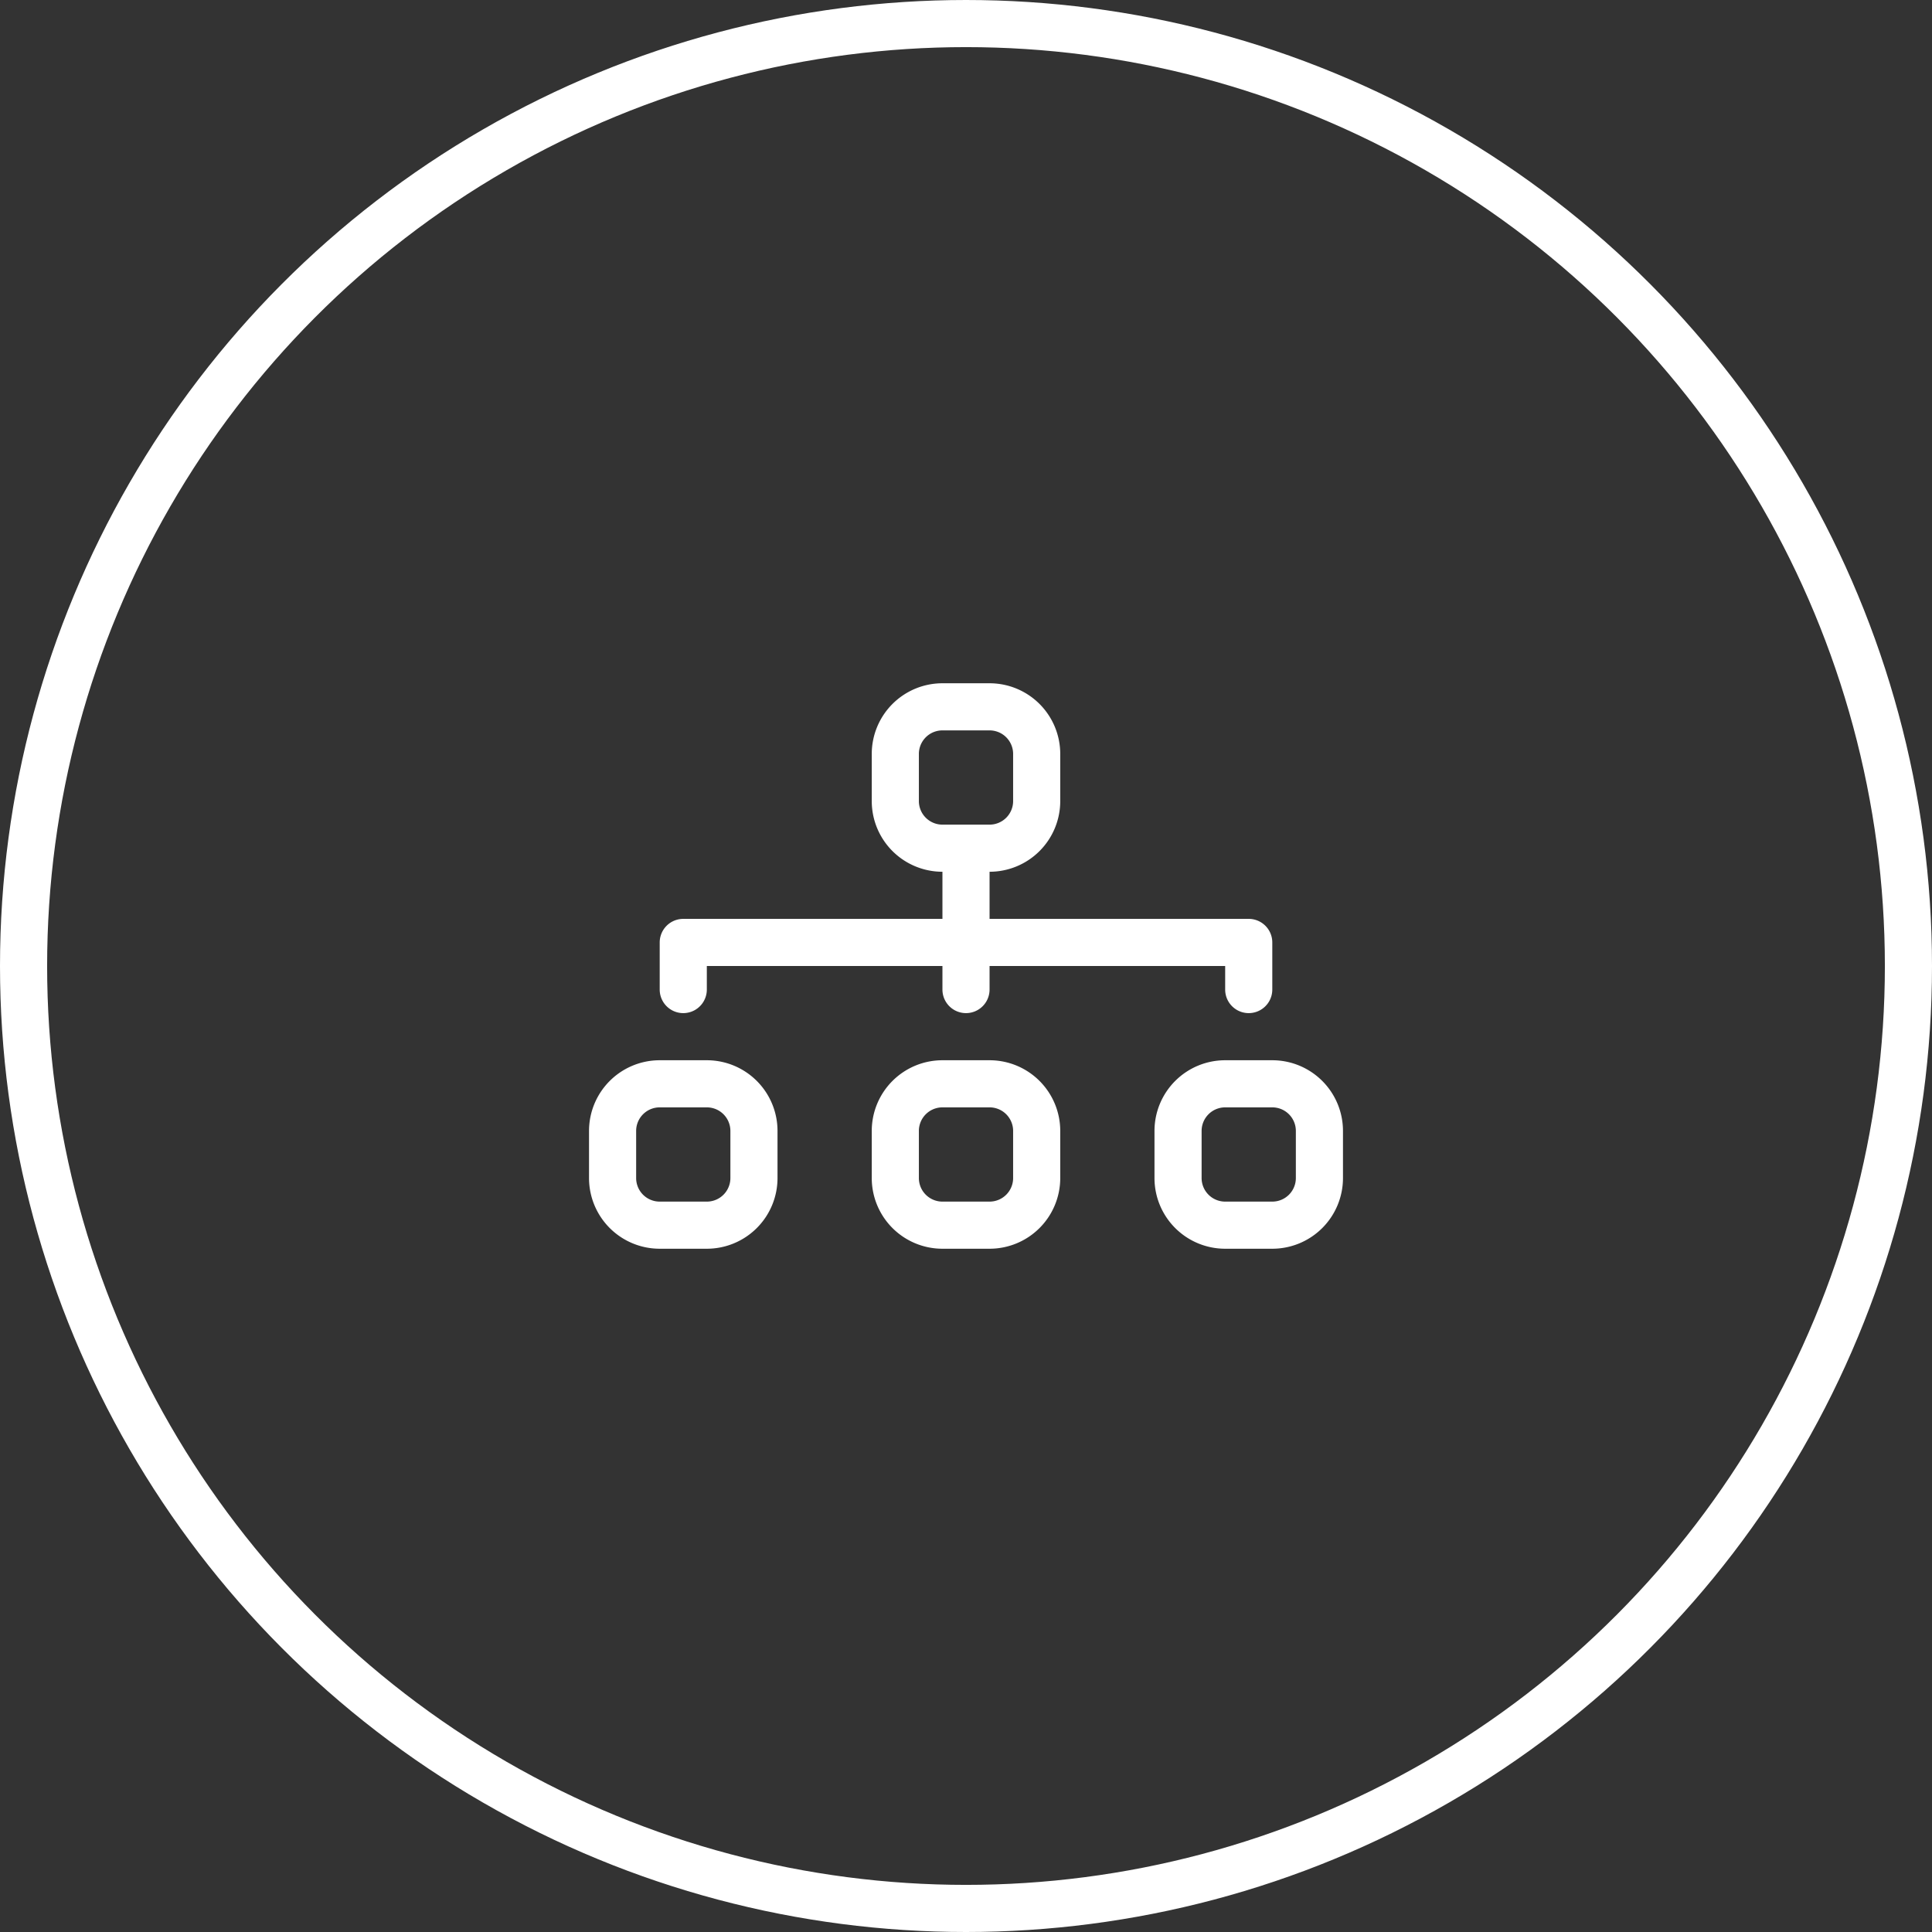 <svg id="icone_equipes" xmlns="http://www.w3.org/2000/svg" width="82" height="82" viewBox="0 0 82 82">
  <rect x="0" y="0" width="82" height="82" fill="#333333" stroke="none"/>
  <g id="Elipse_17" data-name="Elipse 17" fill="none" stroke="#fff" stroke-width="2">
    <circle cx="41" cy="41" r="41" stroke="none"/>
    <circle cx="41" cy="41" r="40" fill="none"/>
  </g>
  <path id="diagram-3" d="M12,5a3,3,0,0,1,3-3h2a3,3,0,0,1,3,3V7a3,3,0,0,1-3,3v2H28a1,1,0,0,1,1,1v2a1,1,0,0,1-2,0V14H17v1a1,1,0,0,1-2,0V14H5v1a1,1,0,0,1-2,0V13a1,1,0,0,1,1-1H15V10a3,3,0,0,1-3-3Zm5,3a1,1,0,0,0,1-1V5a1,1,0,0,0-1-1H15a1,1,0,0,0-1,1V7a1,1,0,0,0,1,1ZM0,21a3,3,0,0,1,3-3H5a3,3,0,0,1,3,3v2a3,3,0,0,1-3,3H3a3,3,0,0,1-3-3Zm3-1a1,1,0,0,0-1,1v2a1,1,0,0,0,1,1H5a1,1,0,0,0,1-1V21a1,1,0,0,0-1-1Zm9,1a3,3,0,0,1,3-3h2a3,3,0,0,1,3,3v2a3,3,0,0,1-3,3H15a3,3,0,0,1-3-3Zm3-1a1,1,0,0,0-1,1v2a1,1,0,0,0,1,1h2a1,1,0,0,0,1-1V21a1,1,0,0,0-1-1Zm9,1a3,3,0,0,1,3-3h2a3,3,0,0,1,3,3v2a3,3,0,0,1-3,3H27a3,3,0,0,1-3-3Zm3-1a1,1,0,0,0-1,1v2a1,1,0,0,0,1,1h2a1,1,0,0,0,1-1V21a1,1,0,0,0-1-1Z" transform="translate(25 27)" fill="#fff" fill-rule="evenodd"/>
</svg>
